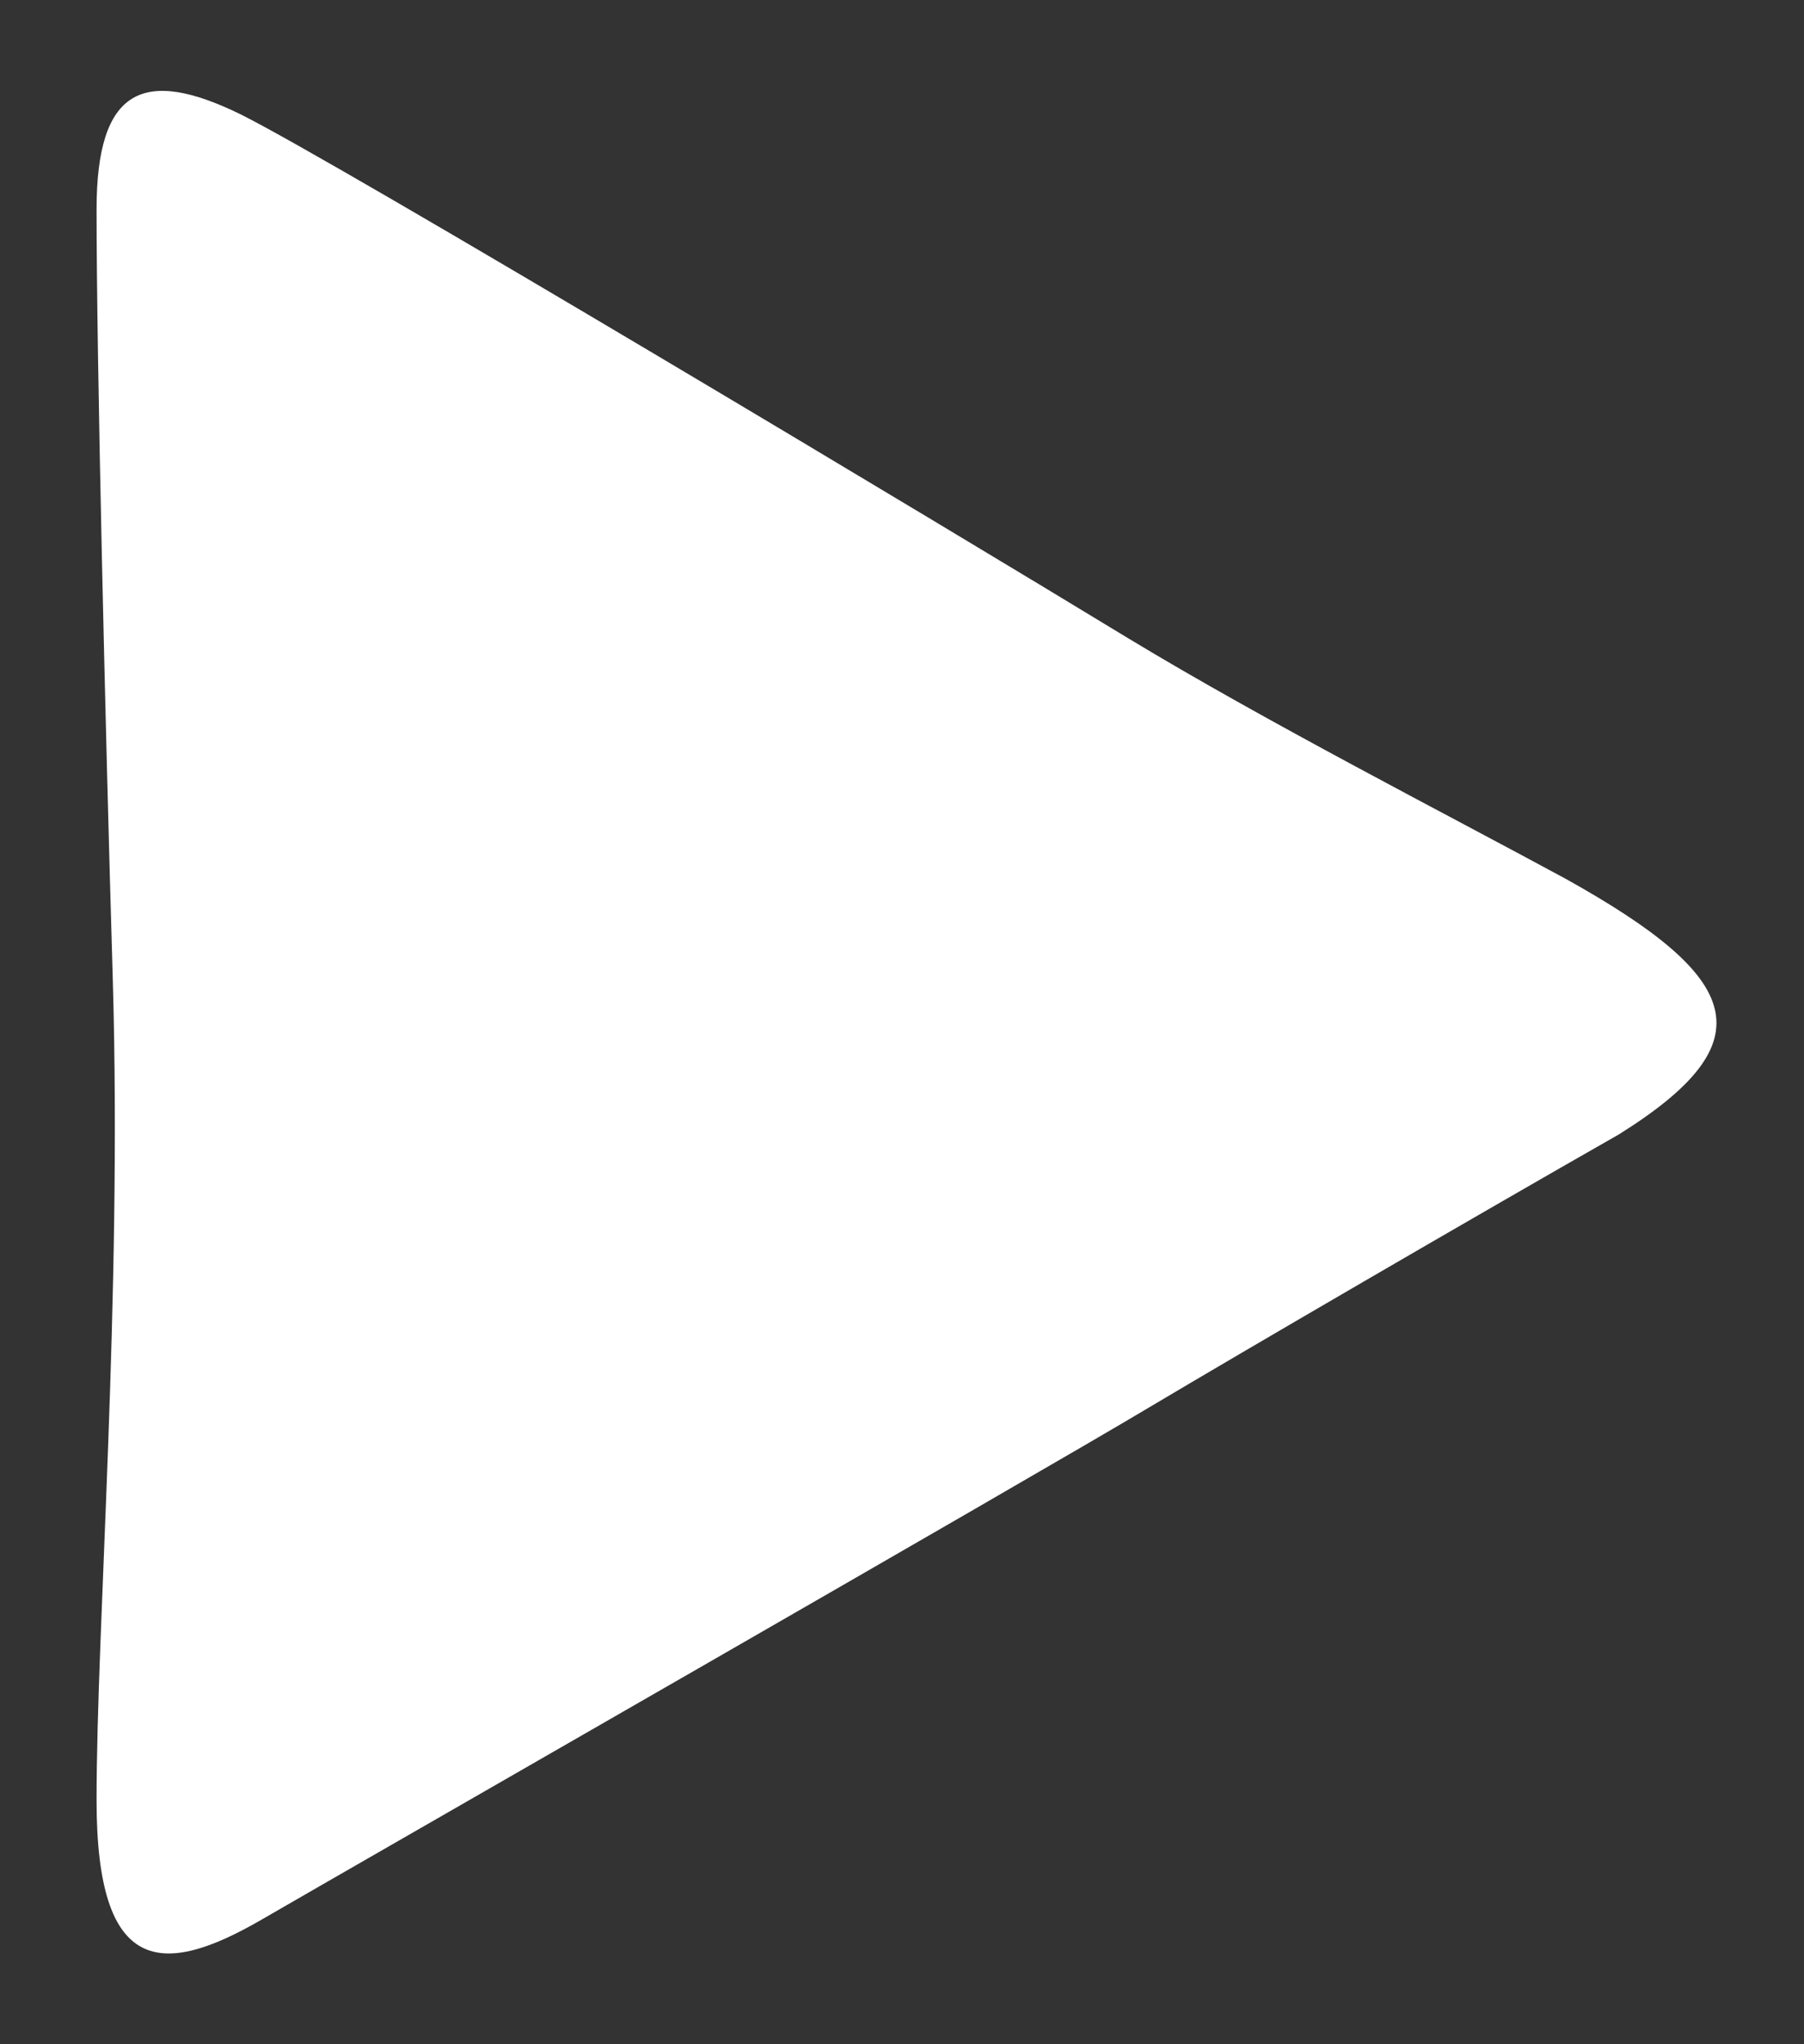 <svg width="15" height="17" viewBox="0 0 15 17" fill="none" xmlns="http://www.w3.org/2000/svg">
<rect x="0" y="0" width="15" height="17" fill="#333333" stroke="none"/>
<path d="M13.018 7.308C11.983 6.747 10.537 6.007 9.386 5.311C7.895 4.403 2.803 1.349 1.999 0.95C1.195 0.557 0.803 0.731 0.803 1.742C0.803 2.992 0.874 5.987 0.938 8.151C1.015 10.818 0.803 13.517 0.803 14.973C0.803 16.429 1.35 16.442 2.173 15.965C2.996 15.488 8.57 12.293 9.56 11.701C10.351 11.23 12.196 10.155 13.462 9.433C14.697 8.66 14.497 8.132 13.018 7.308Z" fill="white"/>
</svg>
